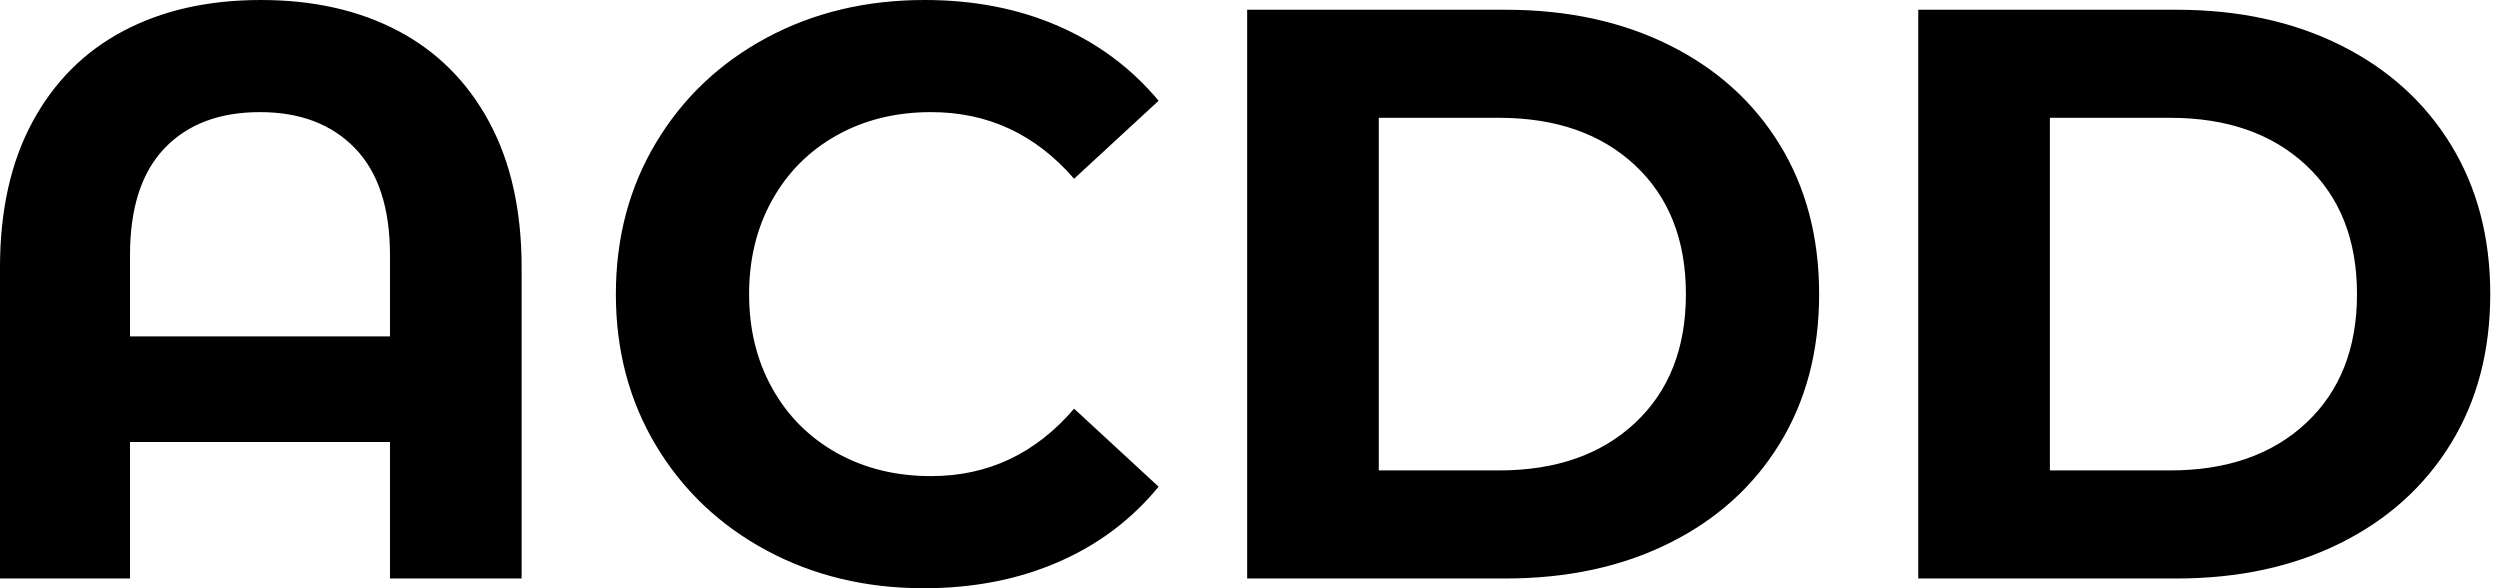 <svg baseProfile="full" height="28" version="1.1" viewBox="0 0 119 28" width="119" xmlns="http://www.w3.org/2000/svg" xmlns:ev="http://www.w3.org/2001/xml-events" xmlns:xlink="http://www.w3.org/1999/xlink"><defs /><g><path d="M27.807 12.724V27.536H21.541V21.039H9.166V27.536H2.978V12.724Q2.978 8.663 4.525 5.801Q6.072 2.939 8.856 1.47Q11.641 0.0 15.392 0.0Q19.144 0.0 21.928 1.47Q24.713 2.939 26.26 5.801Q27.807 8.663 27.807 12.724ZM21.541 16.011V12.144Q21.541 8.779 19.878 7.058Q18.215 5.337 15.354 5.337Q12.453 5.337 10.809 7.058Q9.166 8.779 9.166 12.144V16.011Z M32.293 14Q32.293 9.978 34.207 6.787Q36.122 3.597 39.467 1.798Q42.812 0.0 46.989 0.0Q50.508 0.0 53.351 1.238Q56.193 2.475 58.127 4.796L54.105 8.508Q51.359 5.337 47.298 5.337Q44.785 5.337 42.812 6.439Q40.84 7.541 39.738 9.514Q38.635 11.486 38.635 14Q38.635 16.514 39.738 18.486Q40.84 20.459 42.812 21.561Q44.785 22.663 47.298 22.663Q51.359 22.663 54.105 19.453L58.127 23.166Q56.193 25.525 53.331 26.762Q50.47 28 46.95 28Q42.812 28 39.467 26.202Q36.122 24.403 34.207 21.213Q32.293 18.022 32.293 14Z M62.343 0.464H74.641Q79.05 0.464 82.434 2.146Q85.818 3.829 87.693 6.884Q89.569 9.939 89.569 14Q89.569 18.061 87.693 21.116Q85.818 24.171 82.434 25.854Q79.05 27.536 74.641 27.536H62.343ZM74.331 22.392Q78.392 22.392 80.809 20.13Q83.227 17.867 83.227 14Q83.227 10.133 80.809 7.87Q78.392 5.608 74.331 5.608H68.608V22.392Z M94.287 0.464H106.586Q110.994 0.464 114.378 2.146Q117.762 3.829 119.638 6.884Q121.514 9.939 121.514 14Q121.514 18.061 119.638 21.116Q117.762 24.171 114.378 25.854Q110.994 27.536 106.586 27.536H94.287ZM106.276 22.392Q110.337 22.392 112.754 20.13Q115.171 17.867 115.171 14Q115.171 10.133 112.754 7.87Q110.337 5.608 106.276 5.608H100.552V22.392Z " fill="rgb(0,0,0)" transform="translate(-2.978, 0)" /></g></svg>